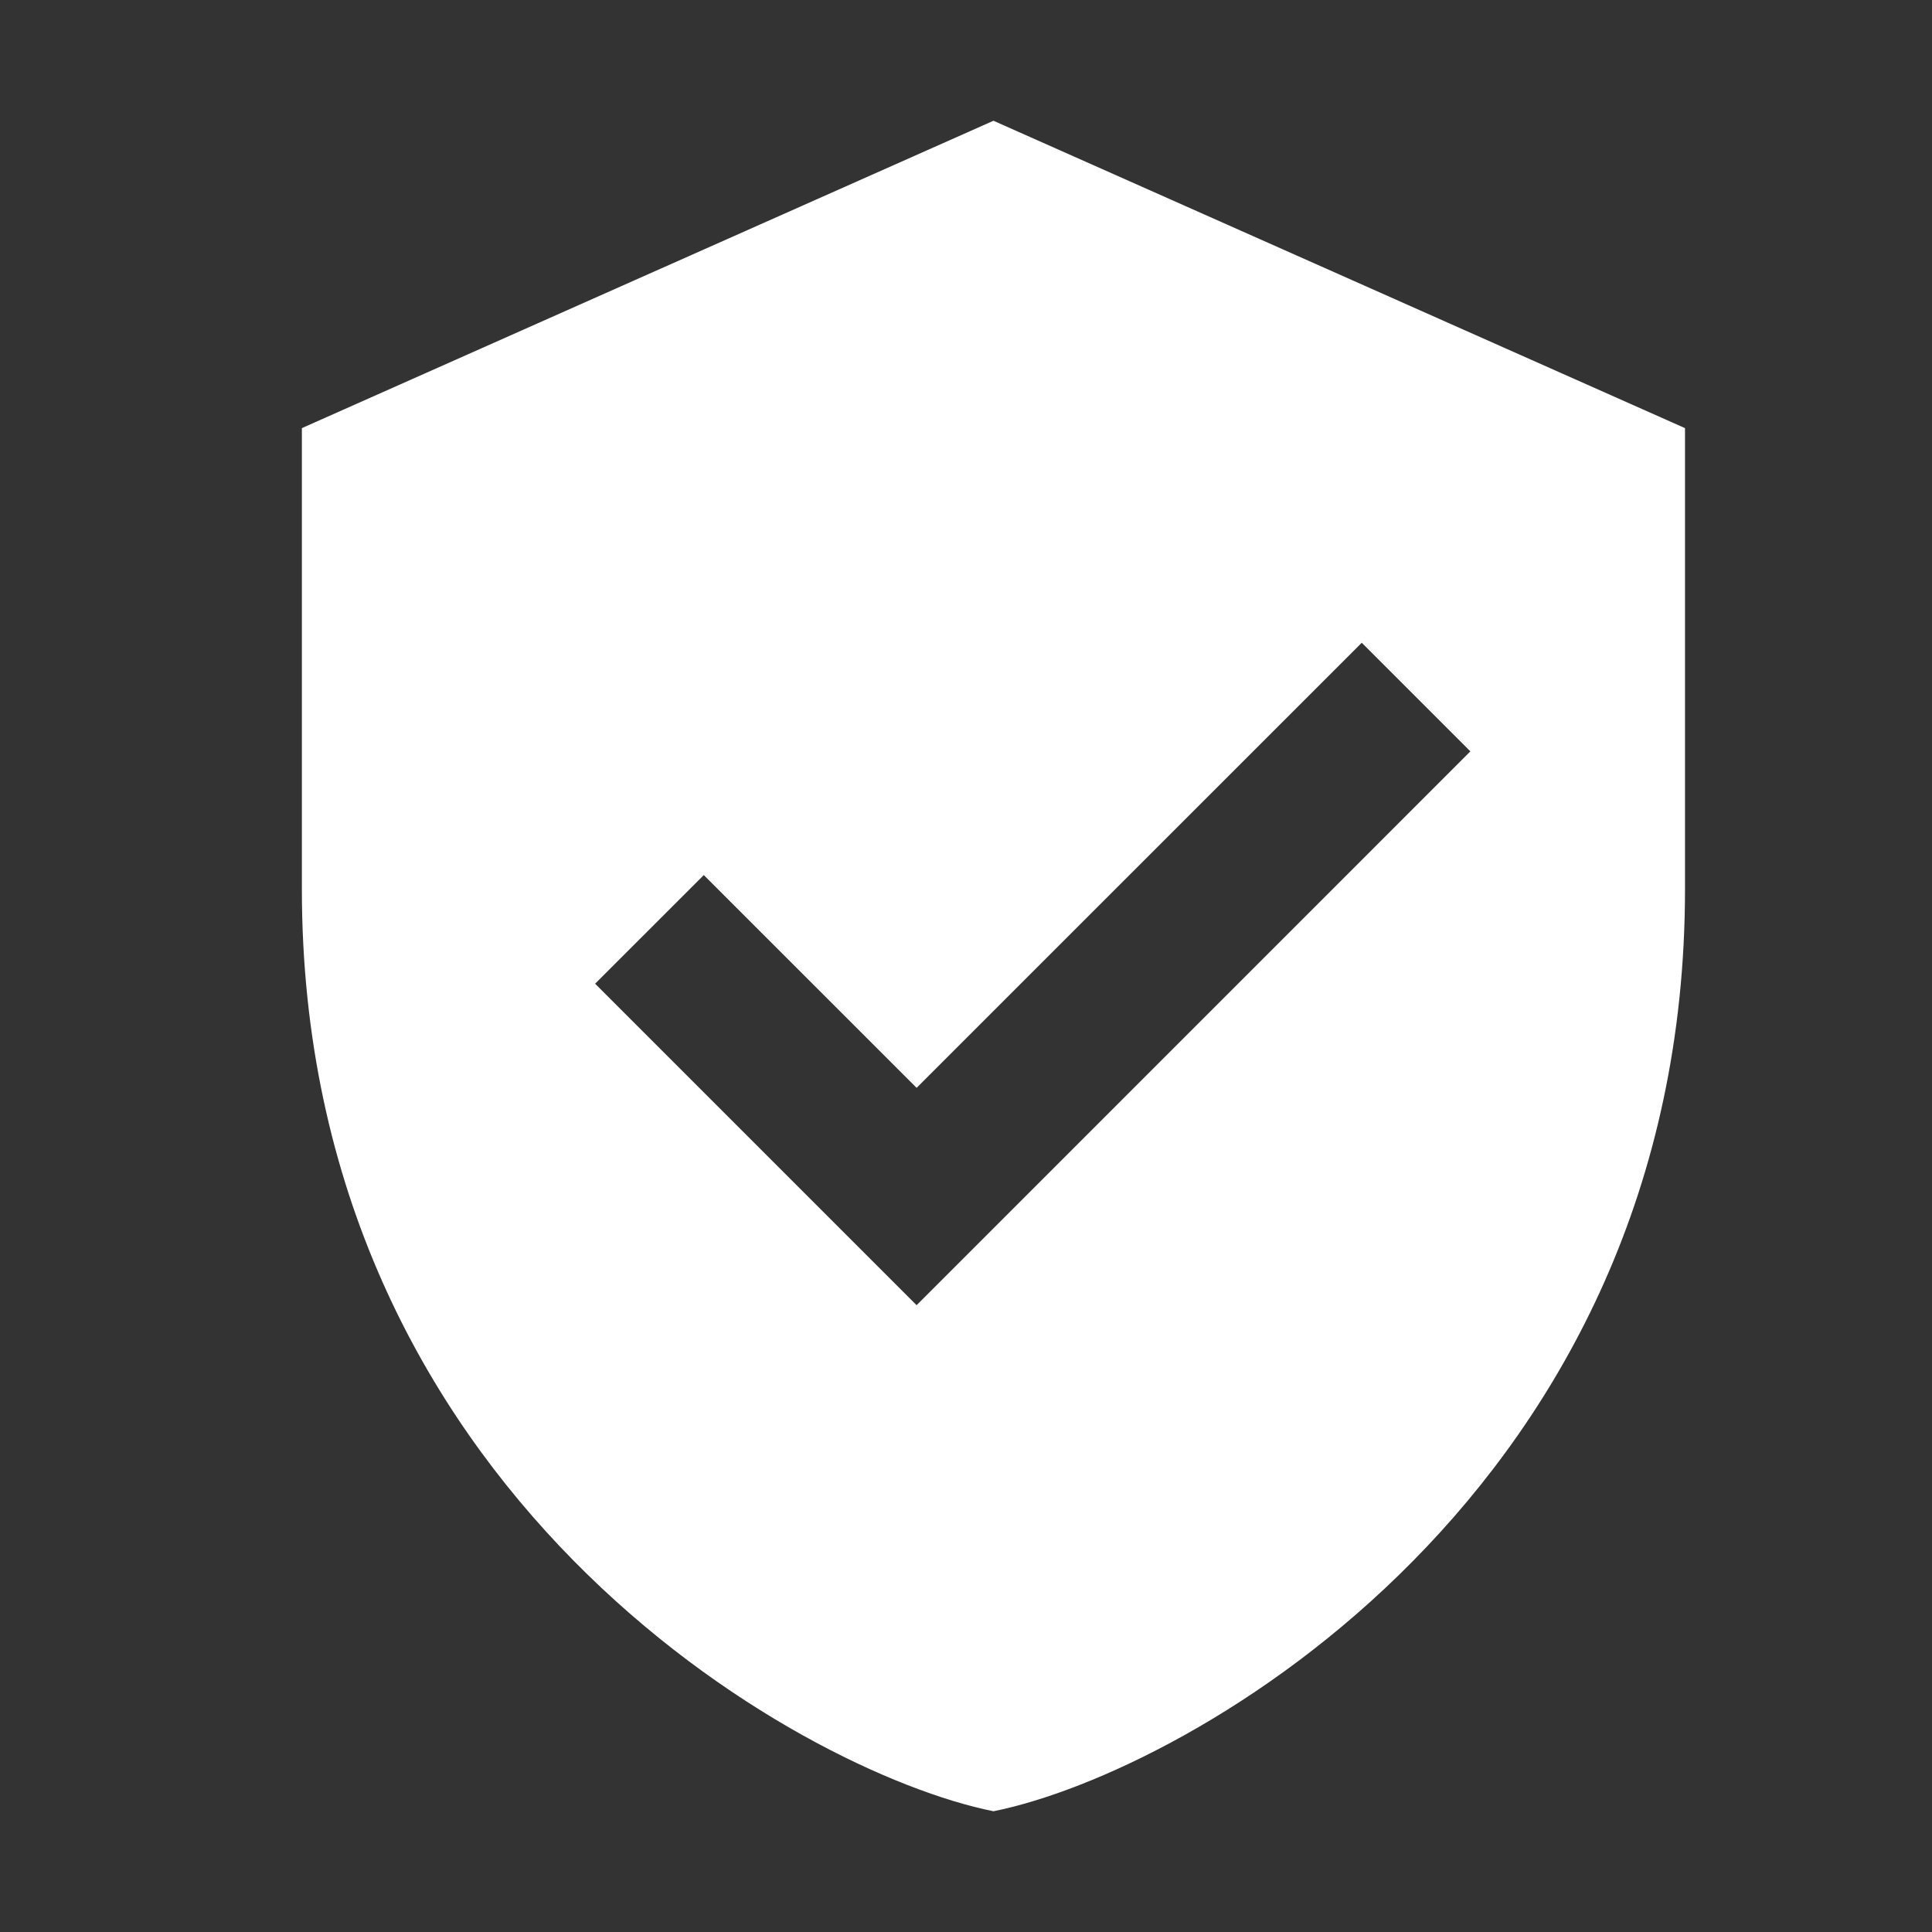 <svg xmlns="http://www.w3.org/2000/svg" width="32" height="32" viewBox="0 0 32 32">
  <rect x="0" y="0" width="32" height="32" fill="#333333" stroke="none"/>
  <path fill="#FFF" fill-rule="evenodd" d="M16.455,2 L5,7.091 C5,7.091 5,12.182 5,14.727 C5,24.69 13.193,29.344 16.455,30 C19.716,29.344 27.909,24.69 27.909,14.727 C27.909,12.182 27.909,7.091 27.909,7.091 L16.455,2 Z M15.182,21.618 L9.857,16.293 L11.657,14.494 L15.182,18.018 L22.555,10.646 L24.354,12.445 L15.182,21.618 Z"/>
</svg>
